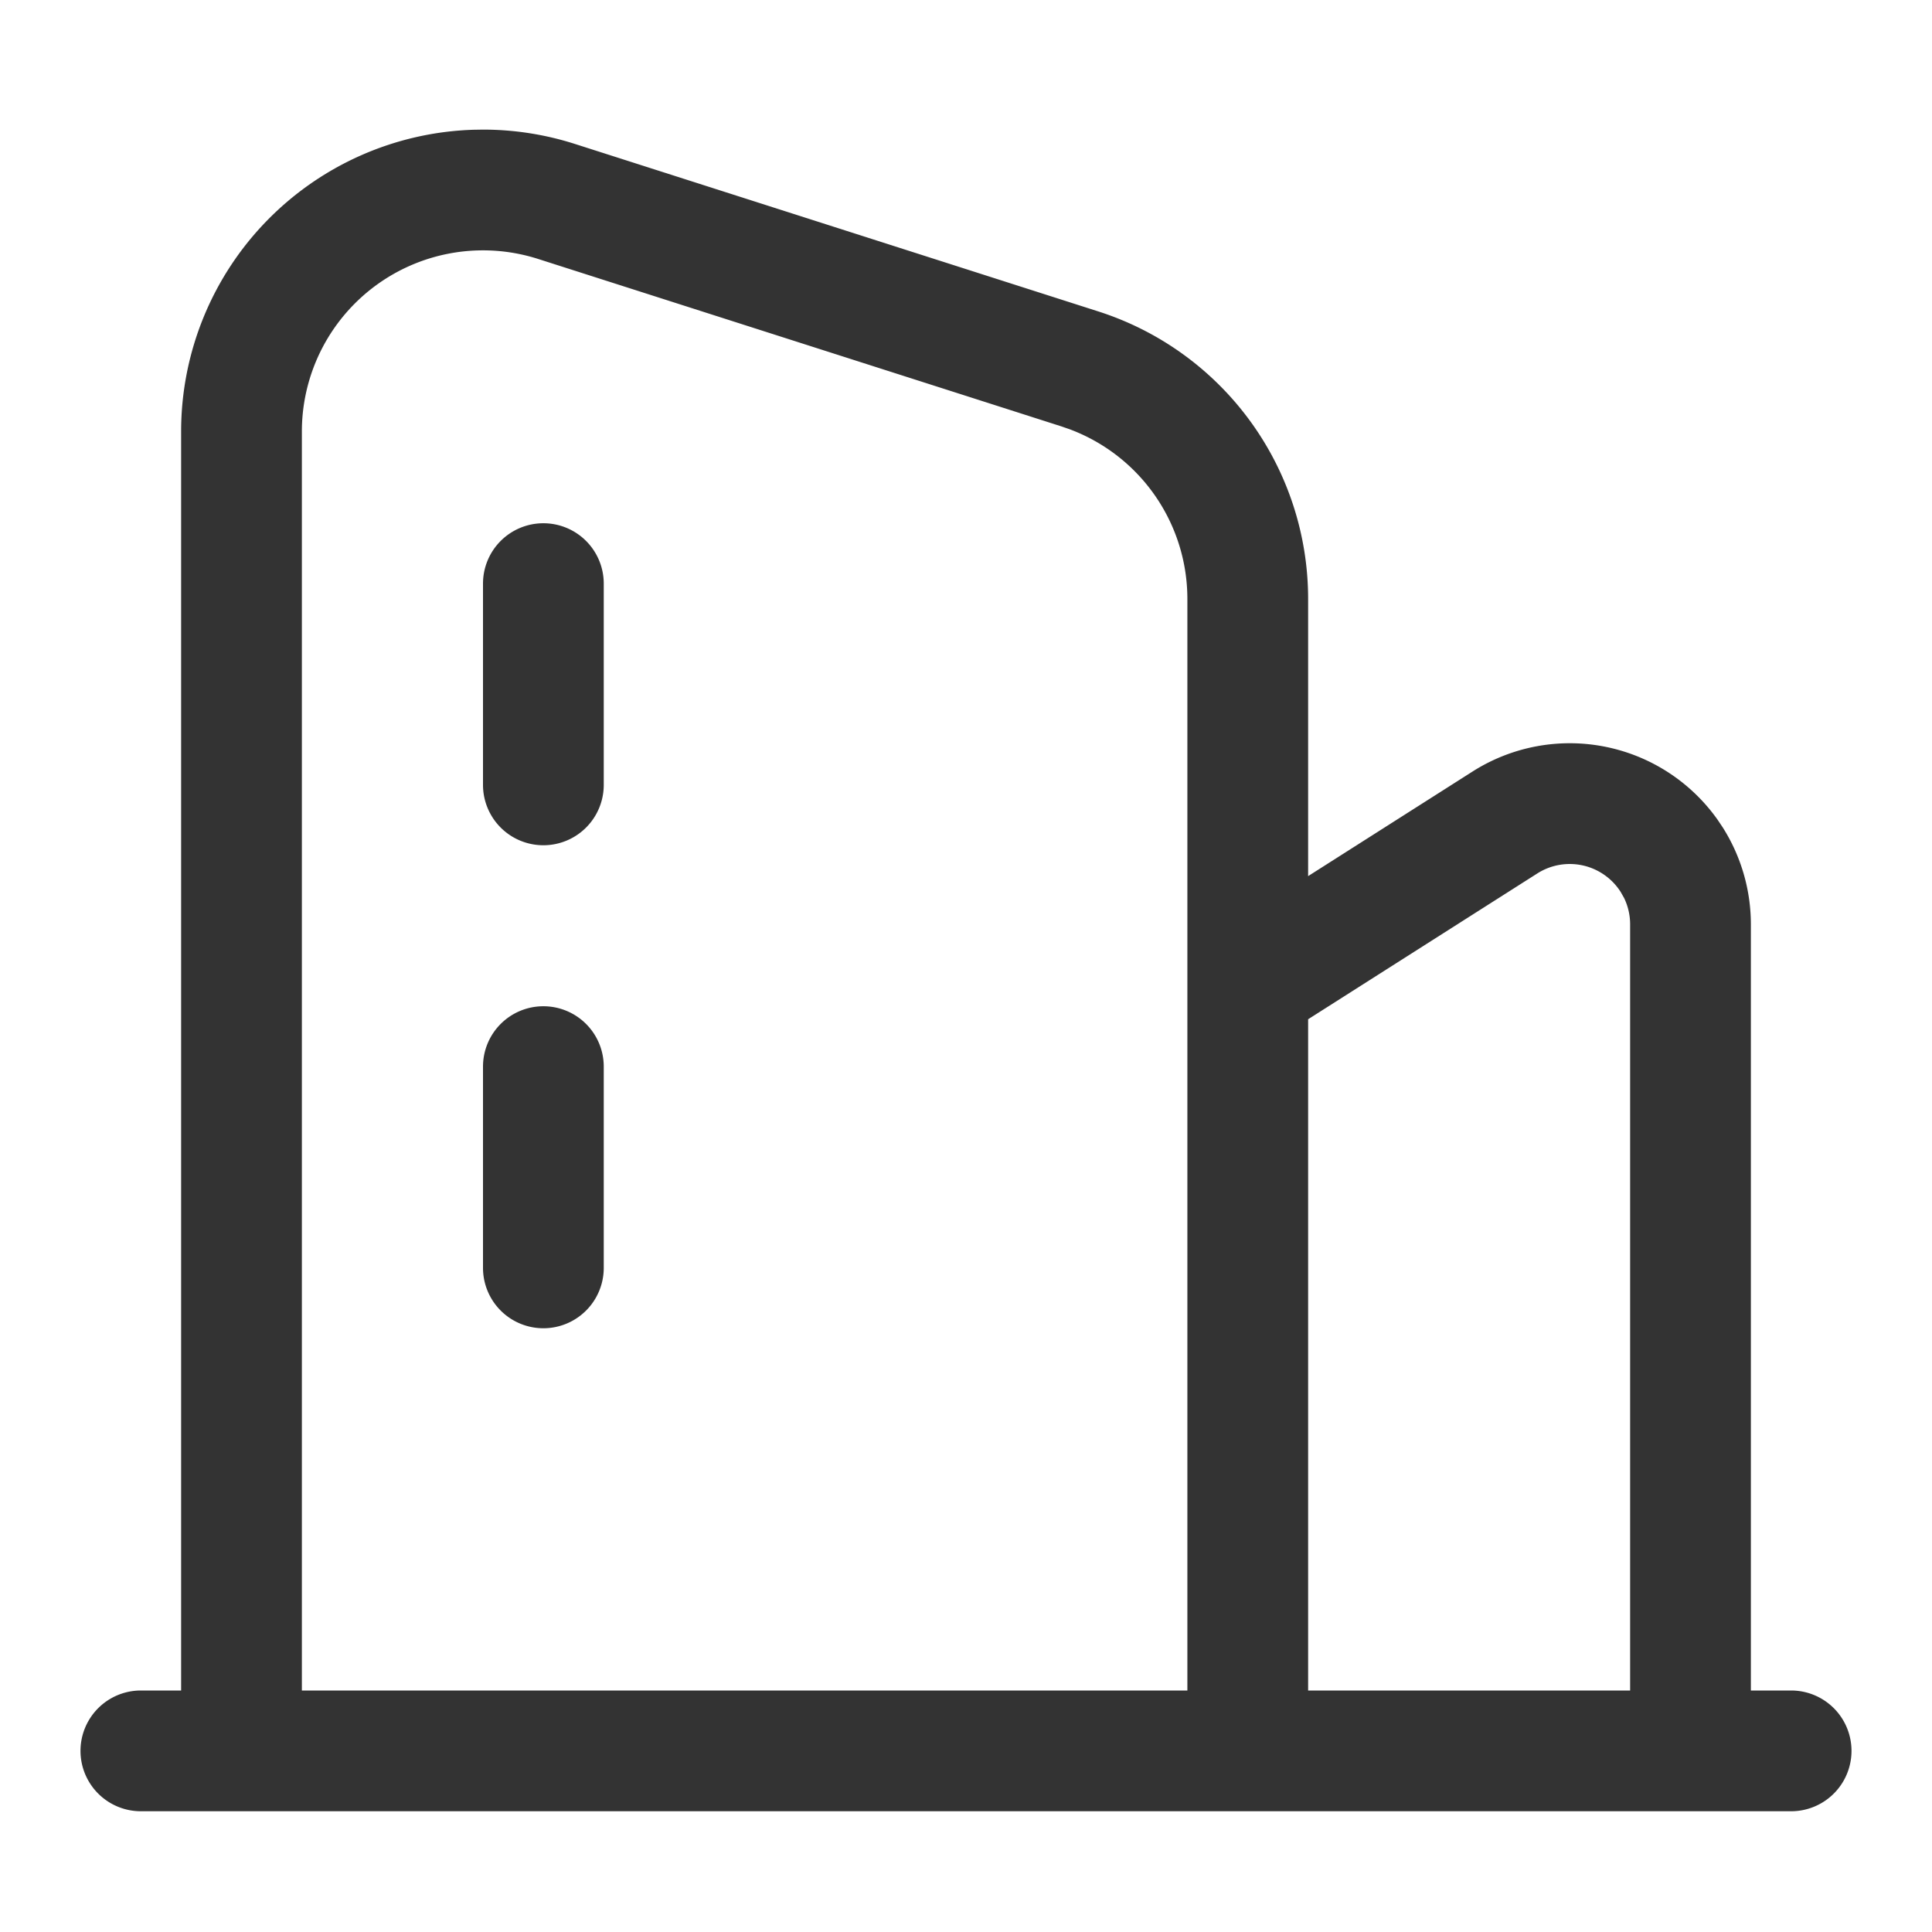 <?xml version="1.0" standalone="no"?><!DOCTYPE svg PUBLIC "-//W3C//DTD SVG 1.1//EN" "http://www.w3.org/Graphics/SVG/1.1/DTD/svg11.dtd"><svg t="1648721428805" class="icon" viewBox="0 0 1024 1024" version="1.1" xmlns="http://www.w3.org/2000/svg" p-id="15292" xmlns:xlink="http://www.w3.org/1999/xlink" width="60" height="60"><defs><style type="text/css">@font-face { font-family: feedback-iconfont; src: url("//at.alicdn.com/t/font_1031158_u69w8yhxdu.woff2?t=1630033759944") format("woff2"), url("//at.alicdn.com/t/font_1031158_u69w8yhxdu.woff?t=1630033759944") format("woff"), url("//at.alicdn.com/t/font_1031158_u69w8yhxdu.ttf?t=1630033759944") format("truetype"); }
</style></defs><path d="M256 68.693a160 160 0 0 1 48.768 7.616l277.333 88.747A160 160 0 0 1 693.333 317.44v146.923l87.125-55.424a96 96 0 0 1 129.856 25.472l2.667 3.968a96 96 0 0 1 15.019 51.541V896h21.333a32 32 0 0 1 0 64h-874.667a32 32 0 0 1 0-64h21.333V228.693a160 160 0 0 1 154.816-159.915z m0 64a96 96 0 0 0-96 96V896h469.333V317.44a96 96 0 0 0-62.379-89.92l-4.373-1.515-277.333-88.747A96 96 0 0 0 256 132.693z m602.987 340.053a32 32 0 0 0-44.16-9.813L693.333 540.224V896h170.667V489.92a32 32 0 0 0-3.221-14.016zM288 533.333a32 32 0 0 1 32 32v106.667a32 32 0 0 1-64 0v-106.667a32 32 0 0 1 32-32z m0-256a32 32 0 0 1 32 32v106.667a32 32 0 0 1-64 0v-106.667a32 32 0 0 1 32-32z" fill="#333" p-id="15293"></path></svg>